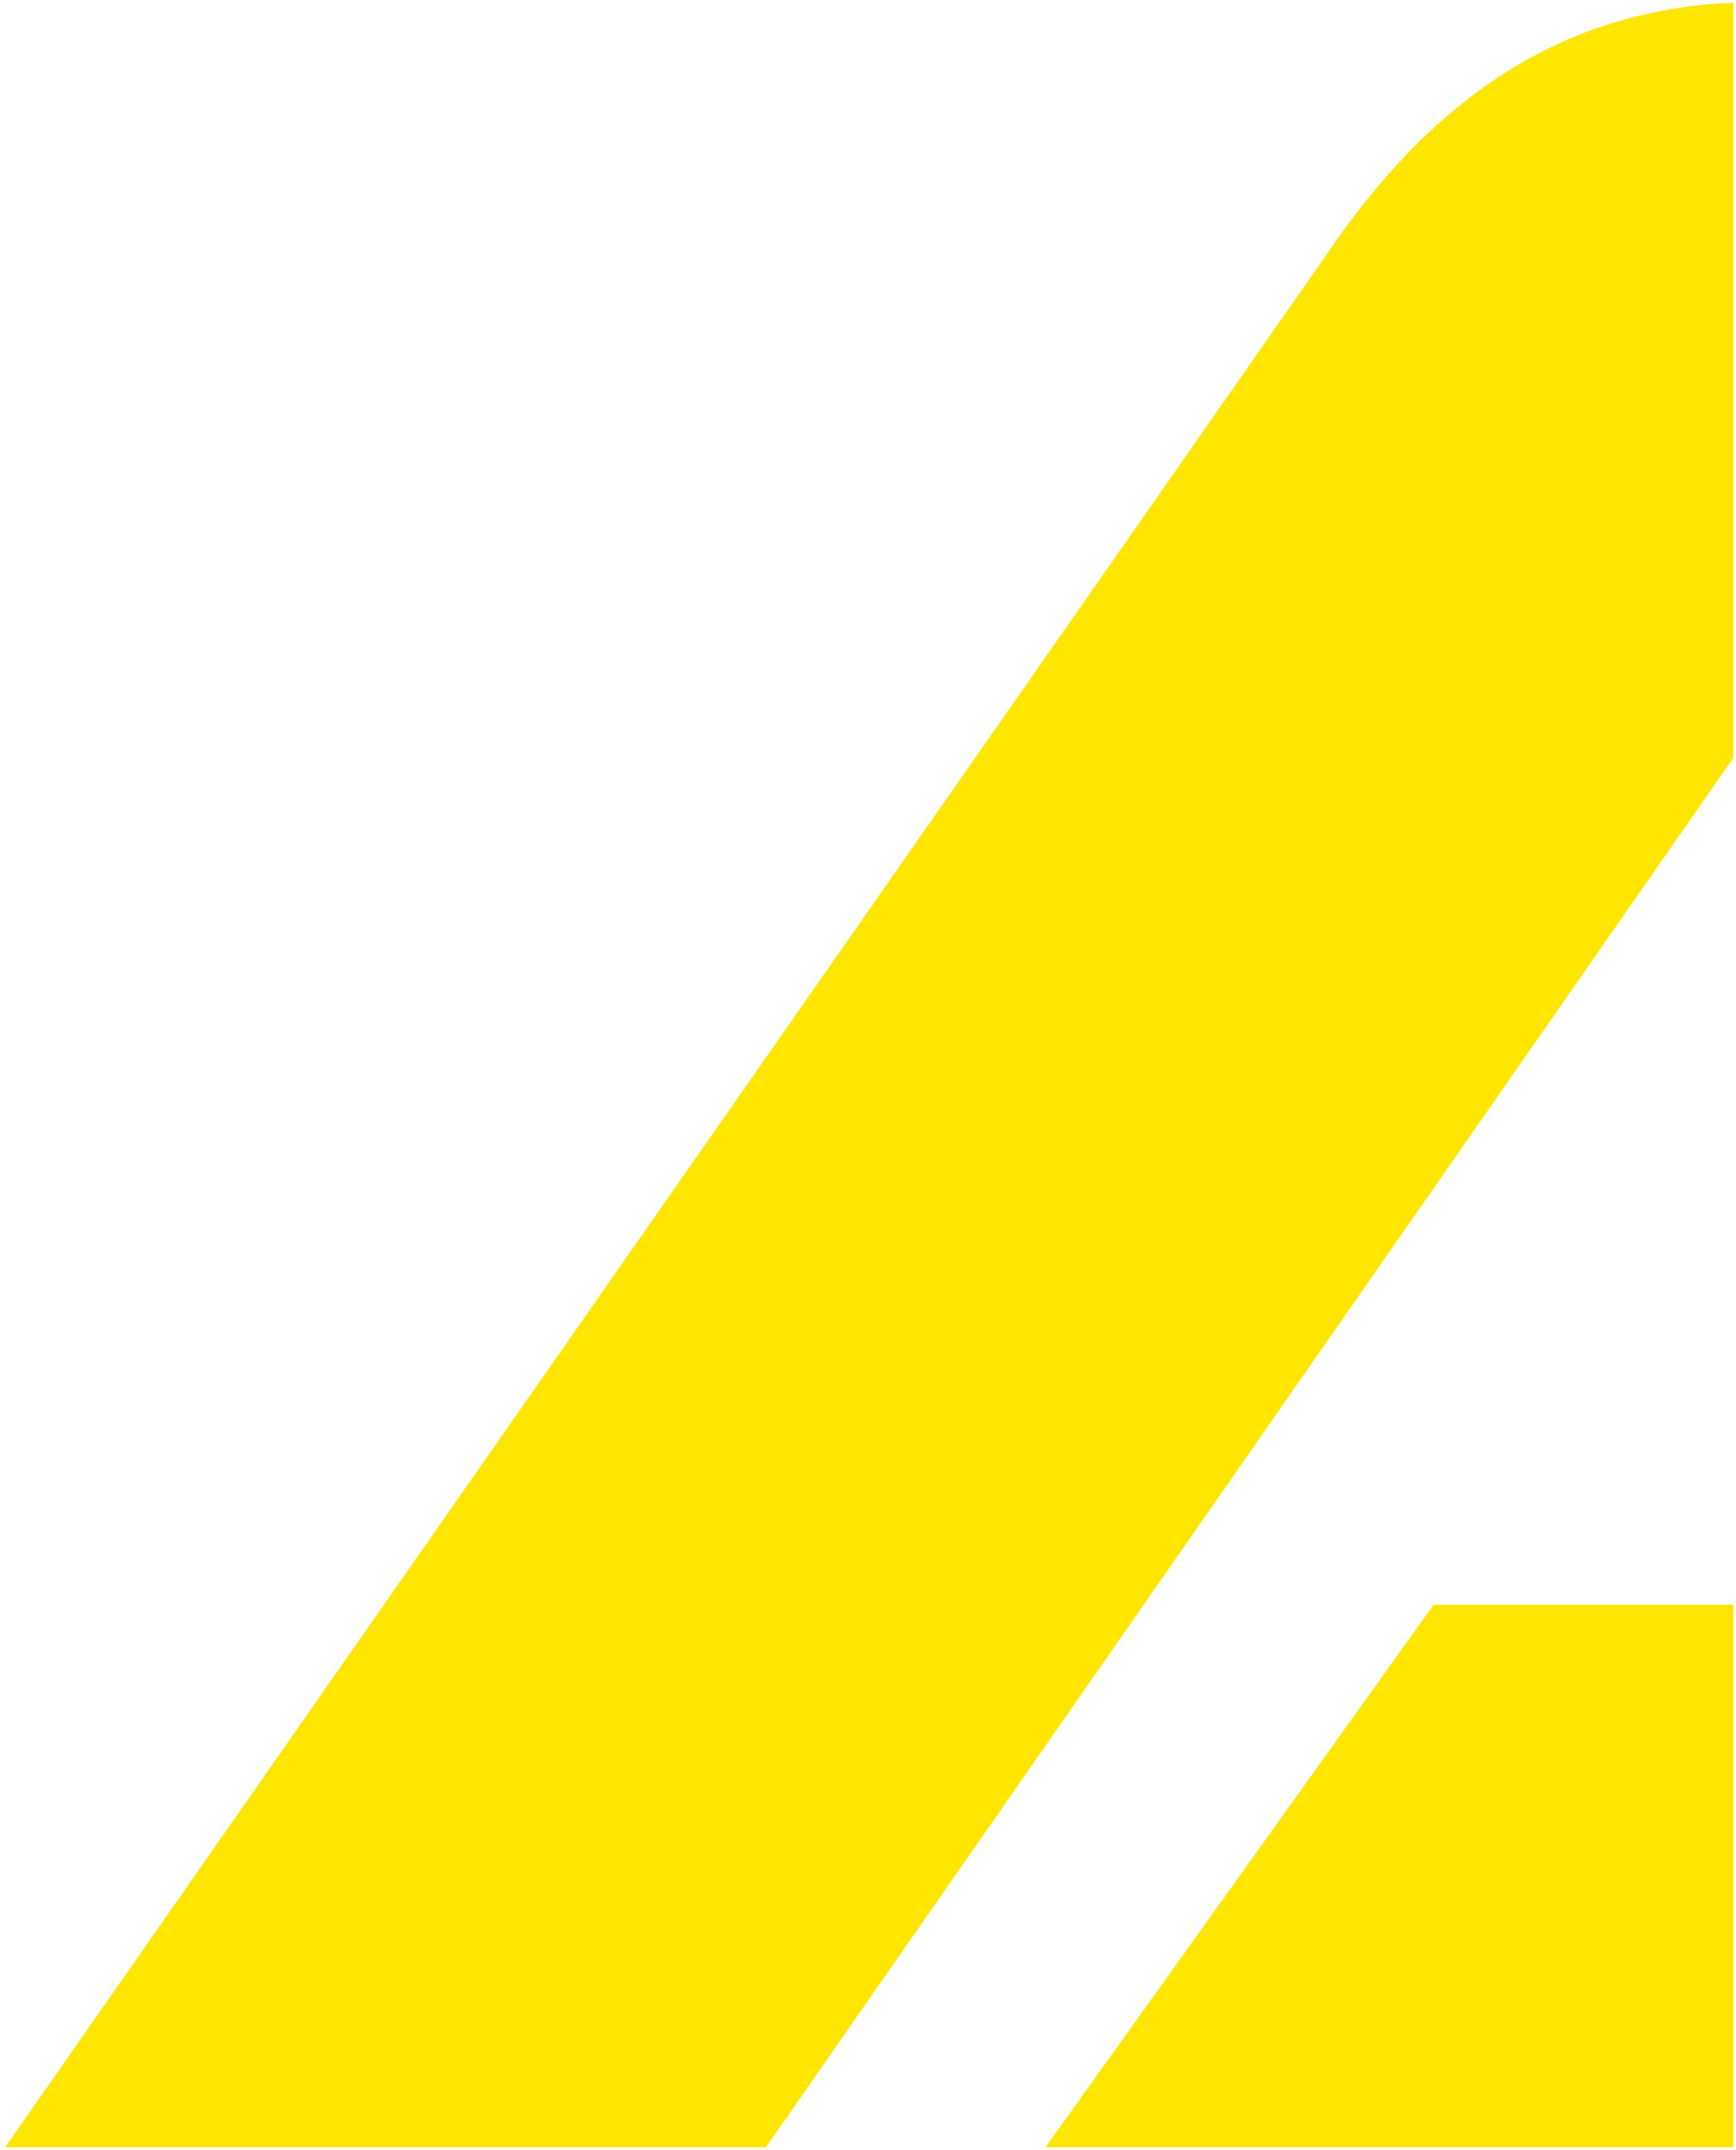 <svg xmlns="http://www.w3.org/2000/svg" width="321.458" height="397.948" viewBox="0 0 321.458 397.948"><path id="Subtraction_2" data-name="Subtraction 2" d="M320,487H192.634l71.875-100.418H320V487Zm-179.119,0H0L246.687,133.788a136.06,136.06,0,0,1,13.065-15.923,99.8,99.8,0,0,1,16.218-13.68,83.463,83.463,0,0,1,19.9-9.808A86.521,86.521,0,0,1,320,90.071V229.849L140.882,487h0Z" transform="translate(0.958 -89.552)" fill="#ffe600" stroke="rgba(0,0,0,0)" stroke-width="1"></path></svg>